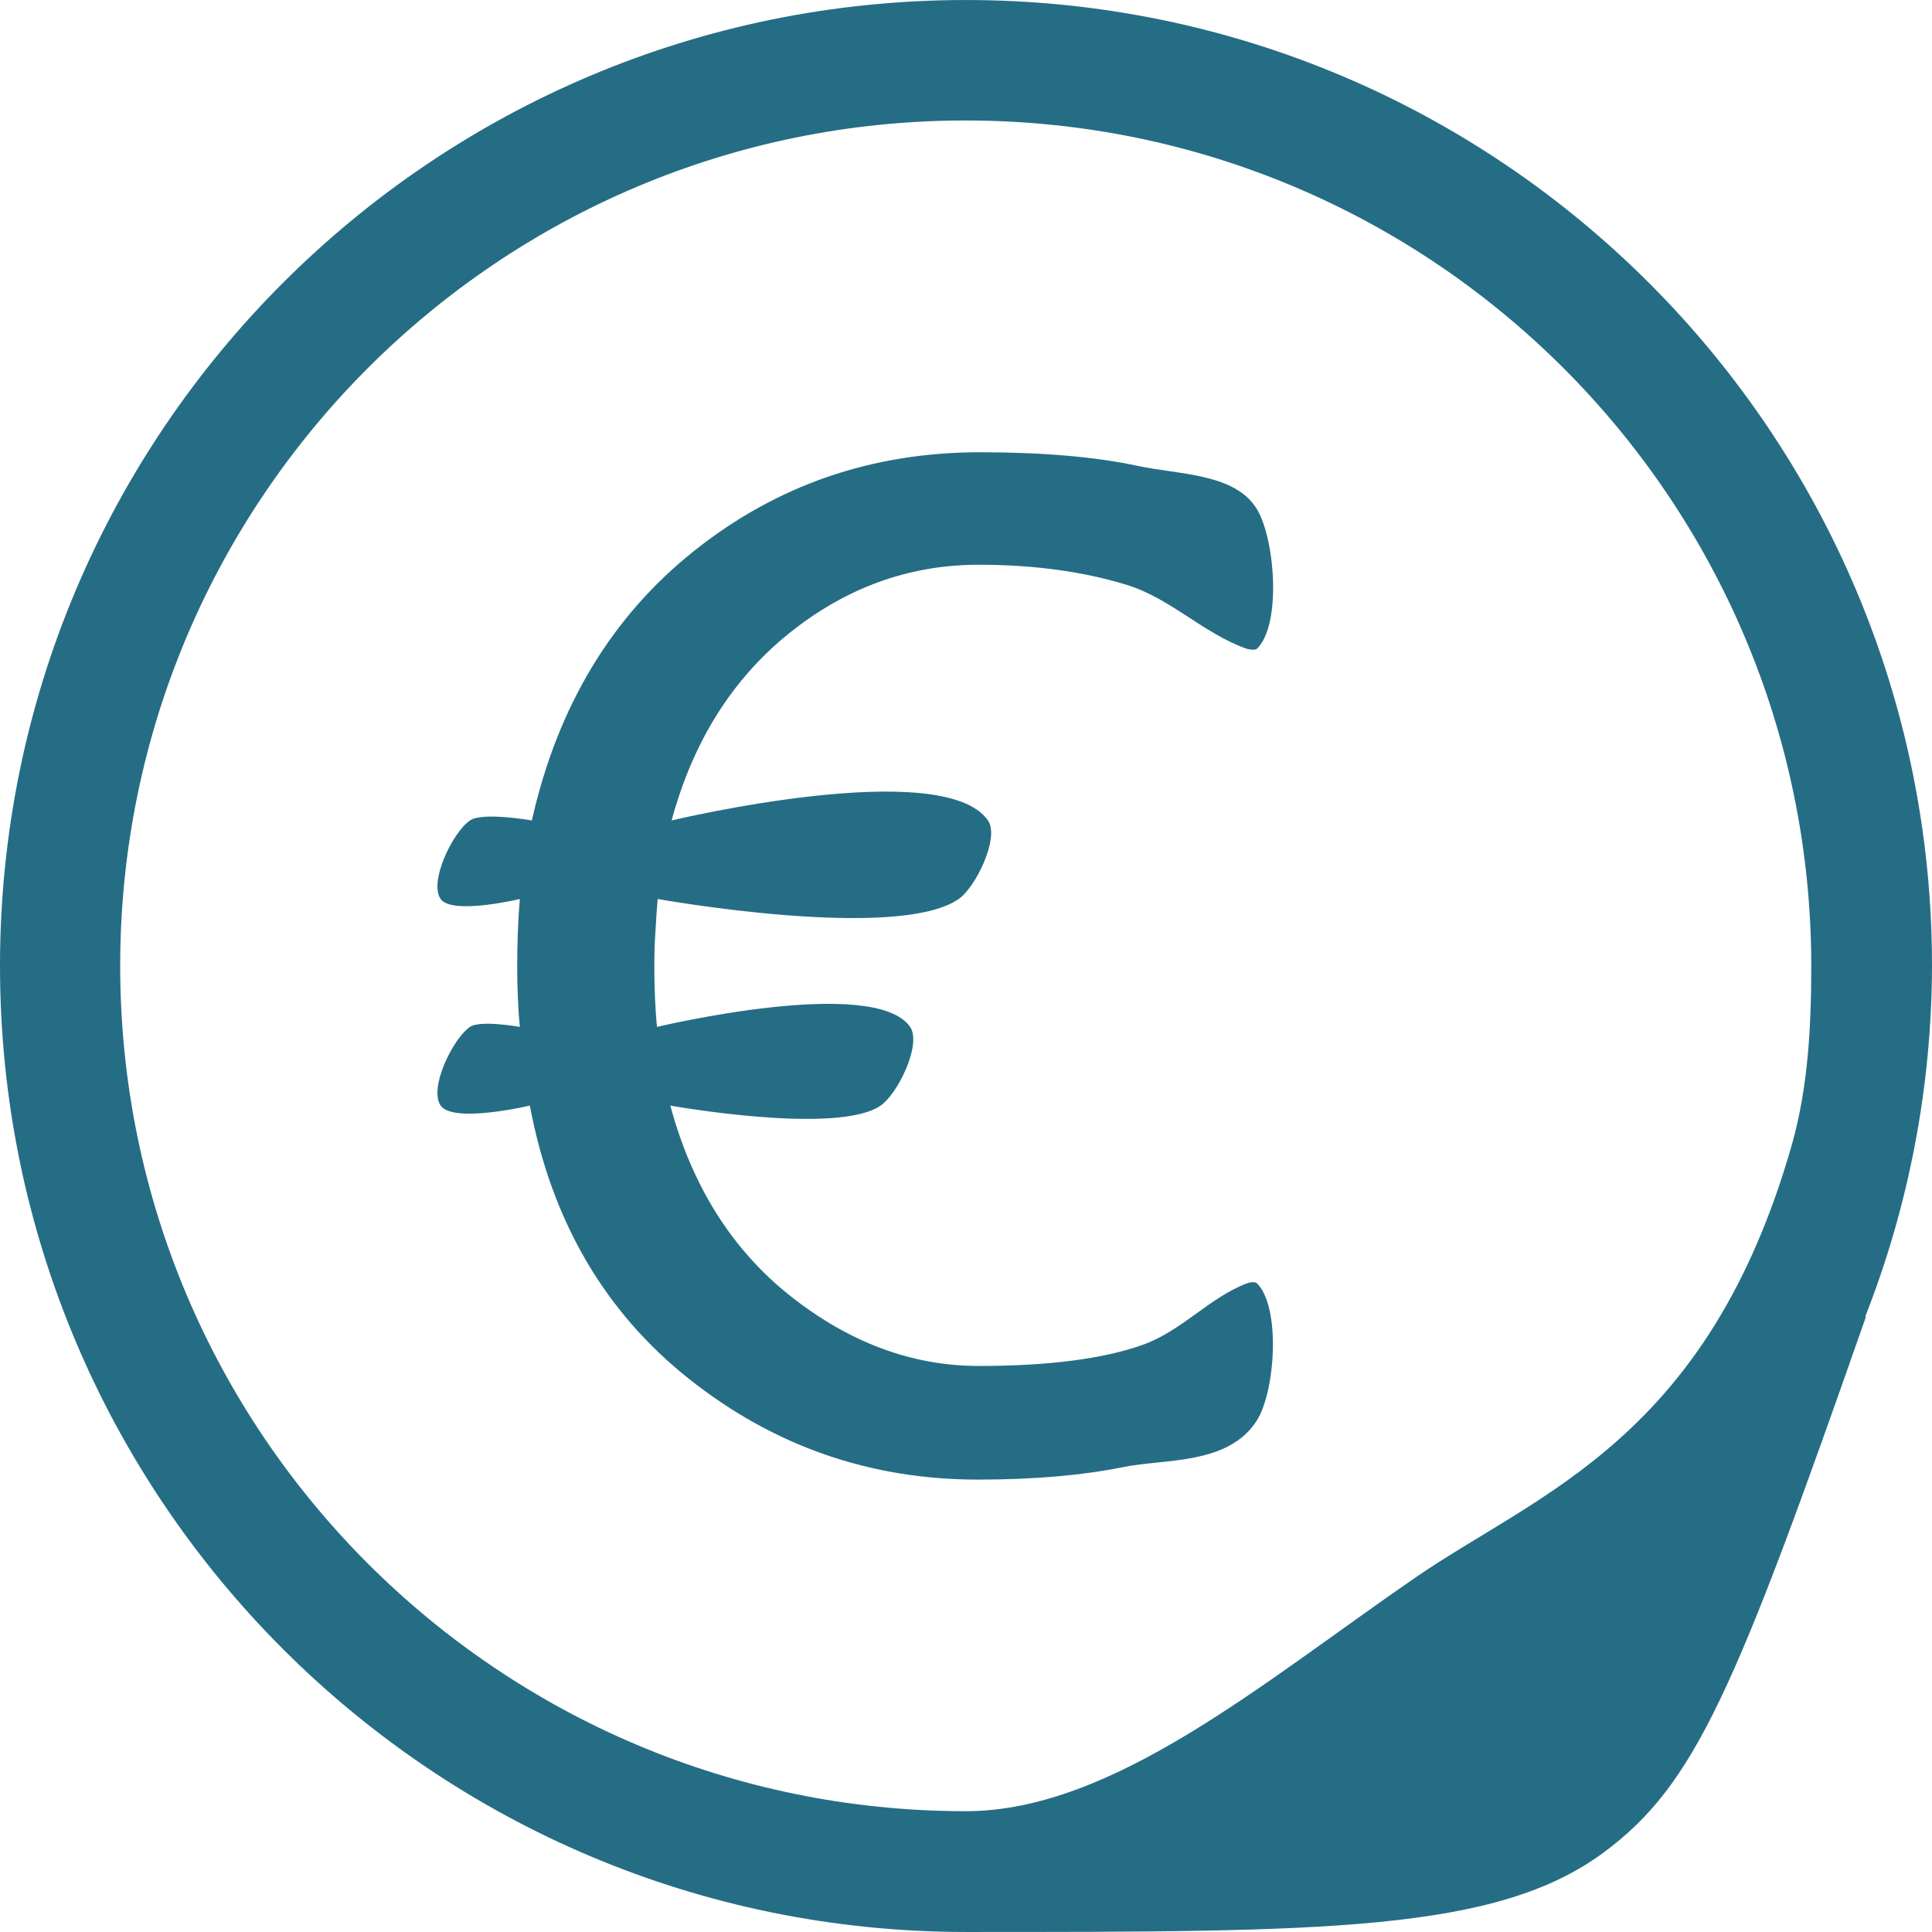 <?xml version="1.0" encoding="utf-8"?>
<!-- Generator: Adobe Illustrator 14.0.0, SVG Export Plug-In . SVG Version: 6.00 Build 43363)  -->
<!DOCTYPE svg PUBLIC "-//W3C//DTD SVG 1.1//EN" "http://www.w3.org/Graphics/SVG/1.1/DTD/svg11.dtd">
<svg version="1.1" id="Слой_1" xmlns="http://www.w3.org/2000/svg" xmlns:xlink="http://www.w3.org/1999/xlink" x="0px" y="0px"
	 width="100px" height="100px" viewBox="0 0 100 100" enable-background="new 0 0 100 100" xml:space="preserve">
<g>
	<path fill="#256D85" d="M100,49.998c0-27.615-22.393-49.997-50.002-49.997C22.379,0.001,0,22.383,0,49.998
		c0,27.607,22.379,50.001,49.998,50.001c18.584,0,27.458,0,33.025-4.128c4.733-3.514,6.787-8.371,13.566-27.739l-0.049,0.028
		C98.814,62.379,99.986,56.213,100,49.998z M92.752,59.23c-4.341,15.246-13.091,18.03-19.464,22.405
		c-7.979,5.491-15.696,12.112-23.301,12.112c-24.163,0-43.766-19.588-43.766-43.751S25.813,6.236,49.977,6.236
		c24.171,0,43.759,19.585,43.774,43.751c0,0.007,0,0.011,0,0.018C93.751,53.174,93.579,56.302,92.752,59.23z"/>
	<g>
		<g>
			<path fill="#256D85" d="M65.055,73.523c-1.468,2.317-4.775,1.975-6.91,2.412c-2.129,0.431-4.644,0.649-7.526,0.649
				c-5.591,0-10.566-1.735-14.941-5.201c-4.386-3.477-7.131-8.196-8.254-14.159c0,0-3.961,0.943-4.616,0
				c-0.62-0.893,0.62-3.451,1.516-4.072c0.527-0.367,2.584,0,2.584,0c-0.048-0.481-0.083-0.998-0.104-1.535
				c-0.024-0.541-0.034-1.068-0.034-1.571c0-0.599,0.01-1.195,0.034-1.791c0.021-0.6,0.055-1.171,0.104-1.723c0,0-3.514,0.841-4.1,0
				c-0.62-0.889,0.62-3.448,1.516-4.065c0.655-0.454,3.204,0,3.204,0c1.33-5.908,4.134-10.559,8.406-13.959
				c4.272-3.4,9.198-5.099,14.79-5.099c3.238,0,5.961,0.234,8.153,0.703c2.196,0.469,5.063,0.379,6.192,2.26
				c0.918,1.543,1.275,5.929,0,7.2c-0.103,0.097-0.426,0.048-0.563,0c-2.226-0.792-3.894-2.584-6.167-3.294
				c-2.275-0.699-4.835-1.047-7.684-1.047c-3.604,0-6.88,1.188-9.829,3.563c-2.942,2.377-4.961,5.604-6.063,9.673
				c0,0,14.039-3.362,16.375,0c0.613,0.89-0.631,3.449-1.516,4.065c-3.204,2.222-15.582,0-15.582,0
				c-0.048,0.552-0.083,1.13-0.117,1.729c-0.045,0.596-0.055,1.192-0.055,1.784c0,0.527,0.01,1.063,0.034,1.588
				c0.021,0.531,0.055,1.037,0.104,1.52c0,0,11.231-2.687,13.102,0c0.613,0.89-0.63,3.453-1.526,4.072
				c-2.236,1.551-10.886,0-10.886,0c1.123,4.176,3.204,7.477,6.235,9.873c3.042,2.397,6.28,3.604,9.726,3.604
				c3.605,0,6.43-0.365,8.477-1.089c2.047-0.729,3.444-2.438,5.408-3.189c0.124-0.049,0.428-0.097,0.518,0
				C66.309,67.671,66.005,72.025,65.055,73.523z"/>
		</g>
	</g>
</g>
</svg>
